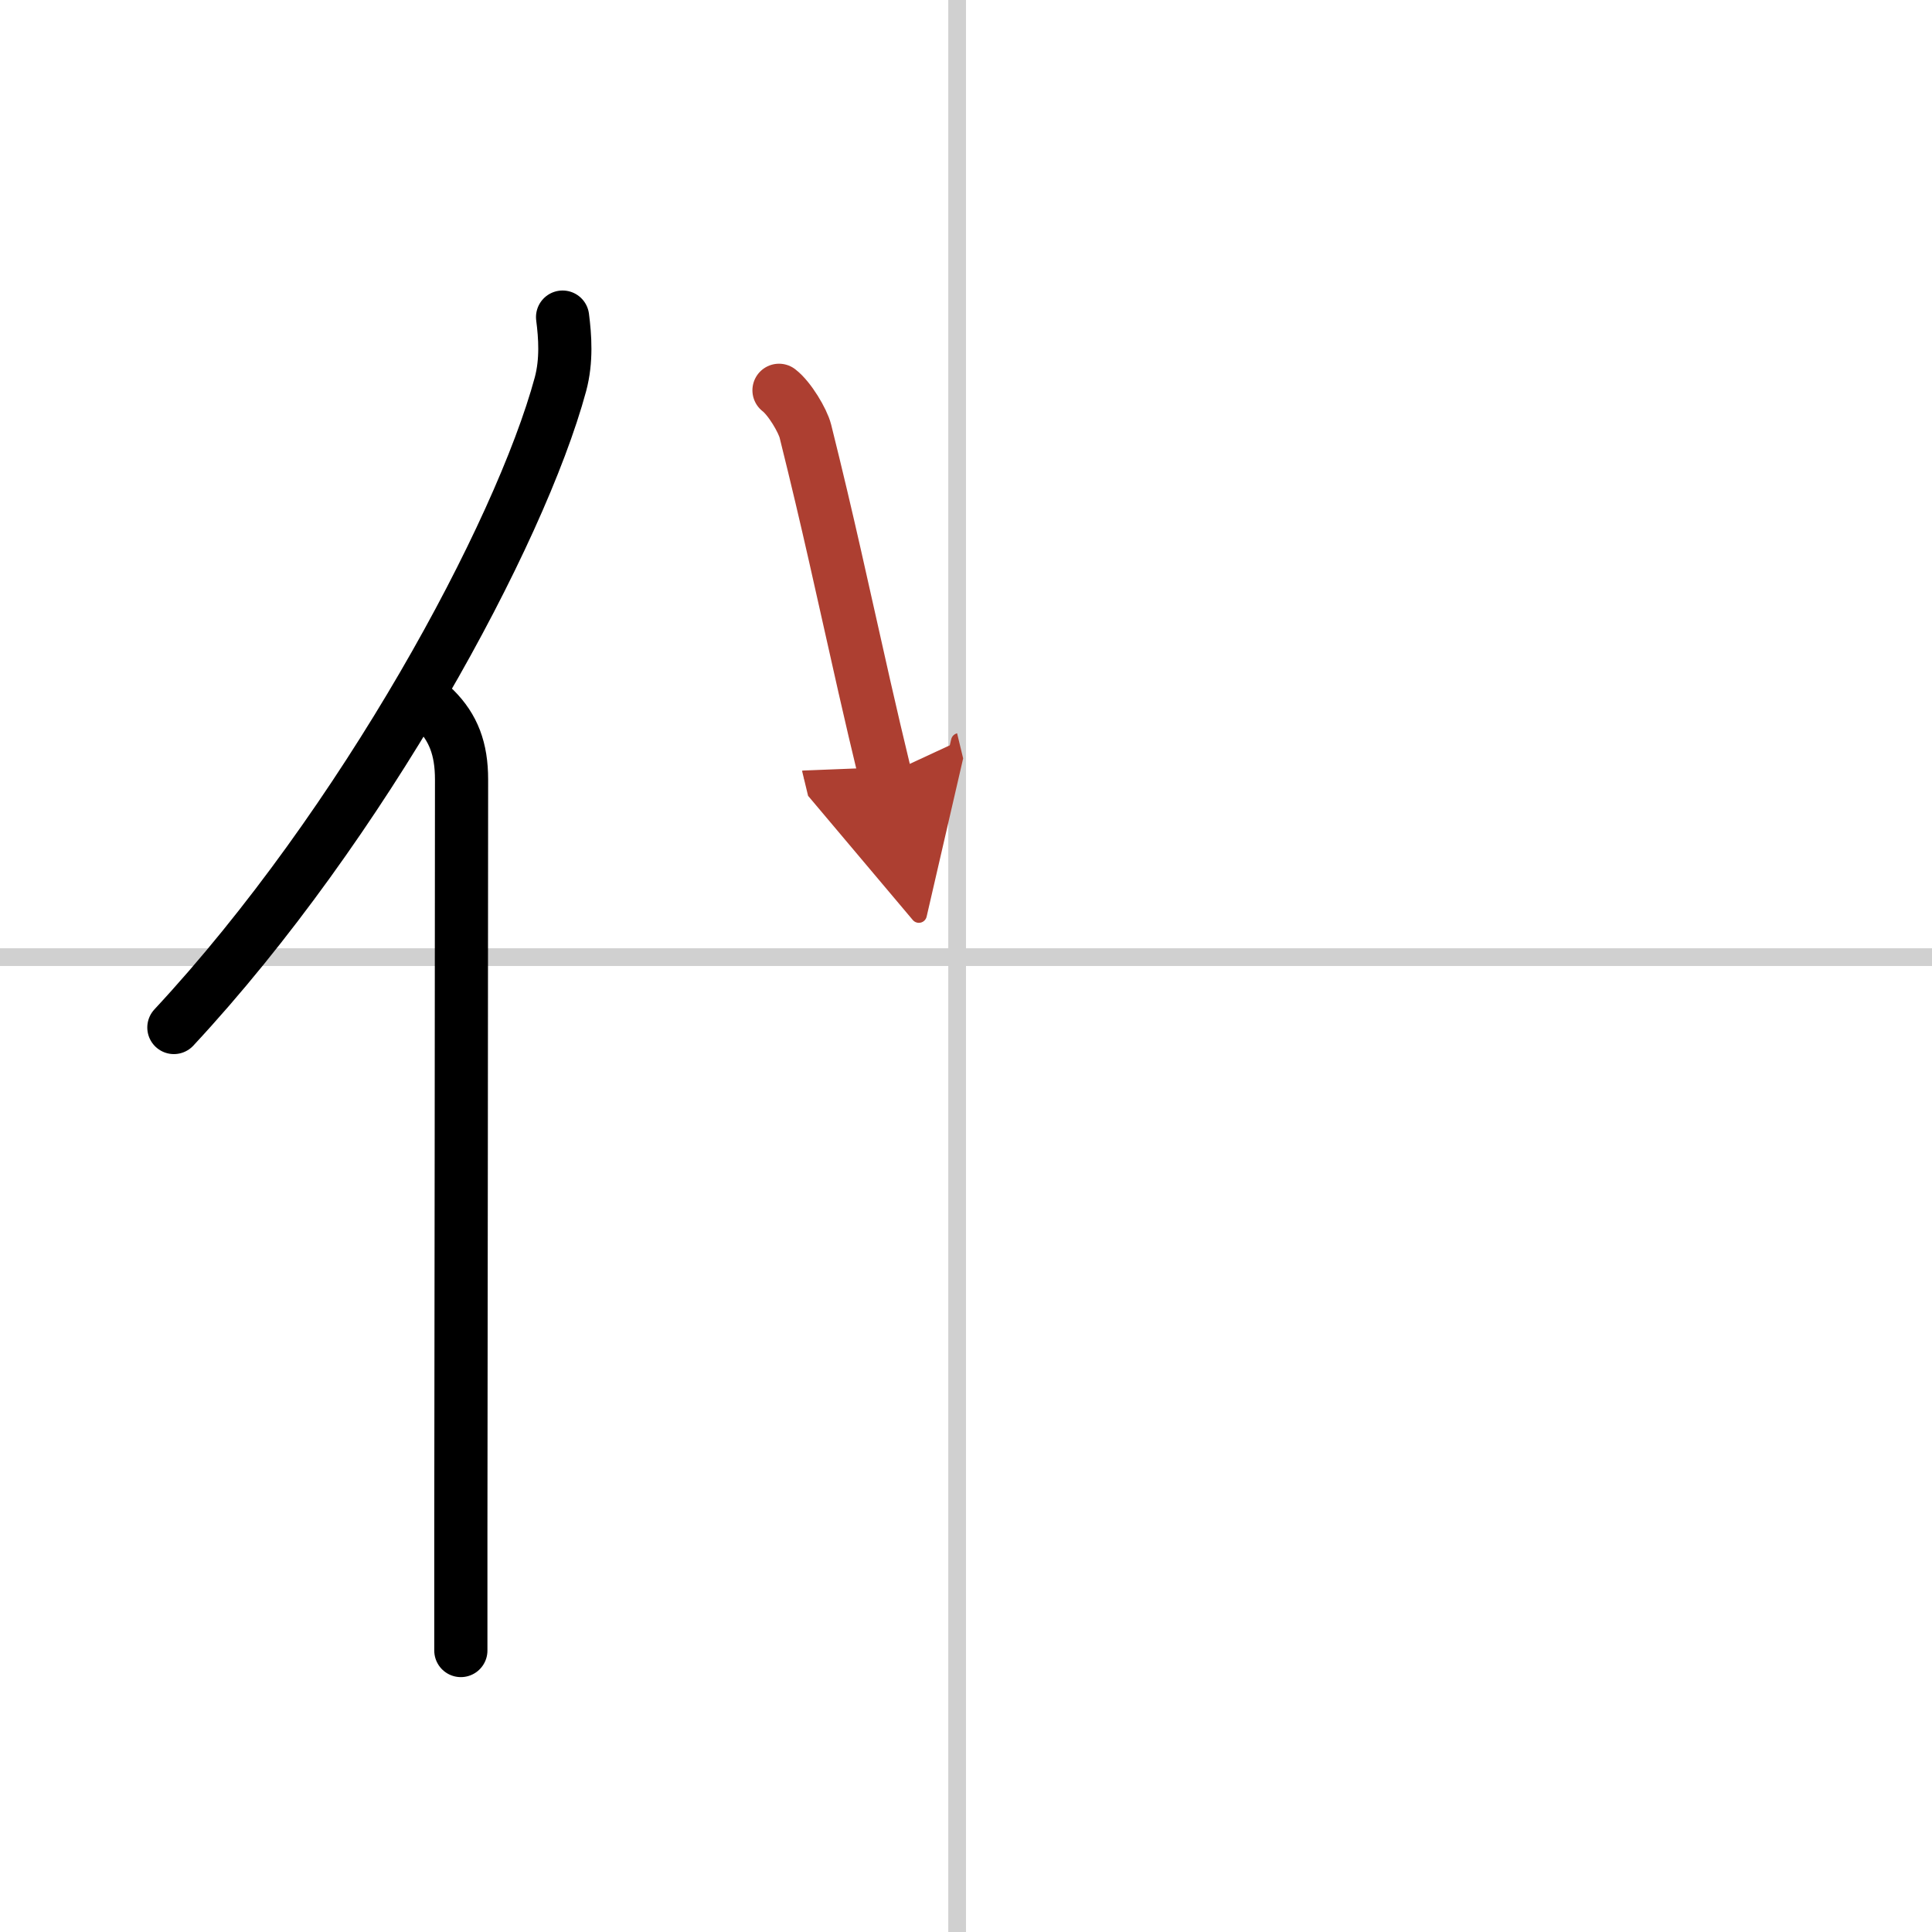 <svg width="400" height="400" viewBox="0 0 109 109" xmlns="http://www.w3.org/2000/svg"><defs><marker id="a" markerWidth="4" orient="auto" refX="1" refY="5" viewBox="0 0 10 10"><polyline points="0 0 10 5 0 10 1 5" fill="#ad3f31" stroke="#ad3f31"/></marker></defs><g fill="none" stroke="#000" stroke-linecap="round" stroke-linejoin="round" stroke-width="3"><rect width="100%" height="100%" fill="#fff" stroke="#fff"/><line x1="54" x2="54" y2="109" stroke="#d0d0d0" stroke-width="1"/><line x2="109" y1="54" y2="54" stroke="#d0d0d0" stroke-width="1"/><path d="m31.74 17.89c0.14 1.09 0.24 2.45-0.12 3.79-2.29 8.46-11.14 24.82-21.81 36.29"/><path d="m24.53 40c1.05 1.05 1.51 2.25 1.51 3.98 0 10.61-0.03 30.57-0.04 42.52v6.62"/><path d="m43.95 22.02c0.6 0.46 1.34 1.71 1.49 2.31 1.32 5.3 2.02 8.63 3.33 14.42 0.36 1.59 0.75 3.25 1.17 4.99" marker-end="url(#a)" stroke="#ad3f31"/></g></svg>
